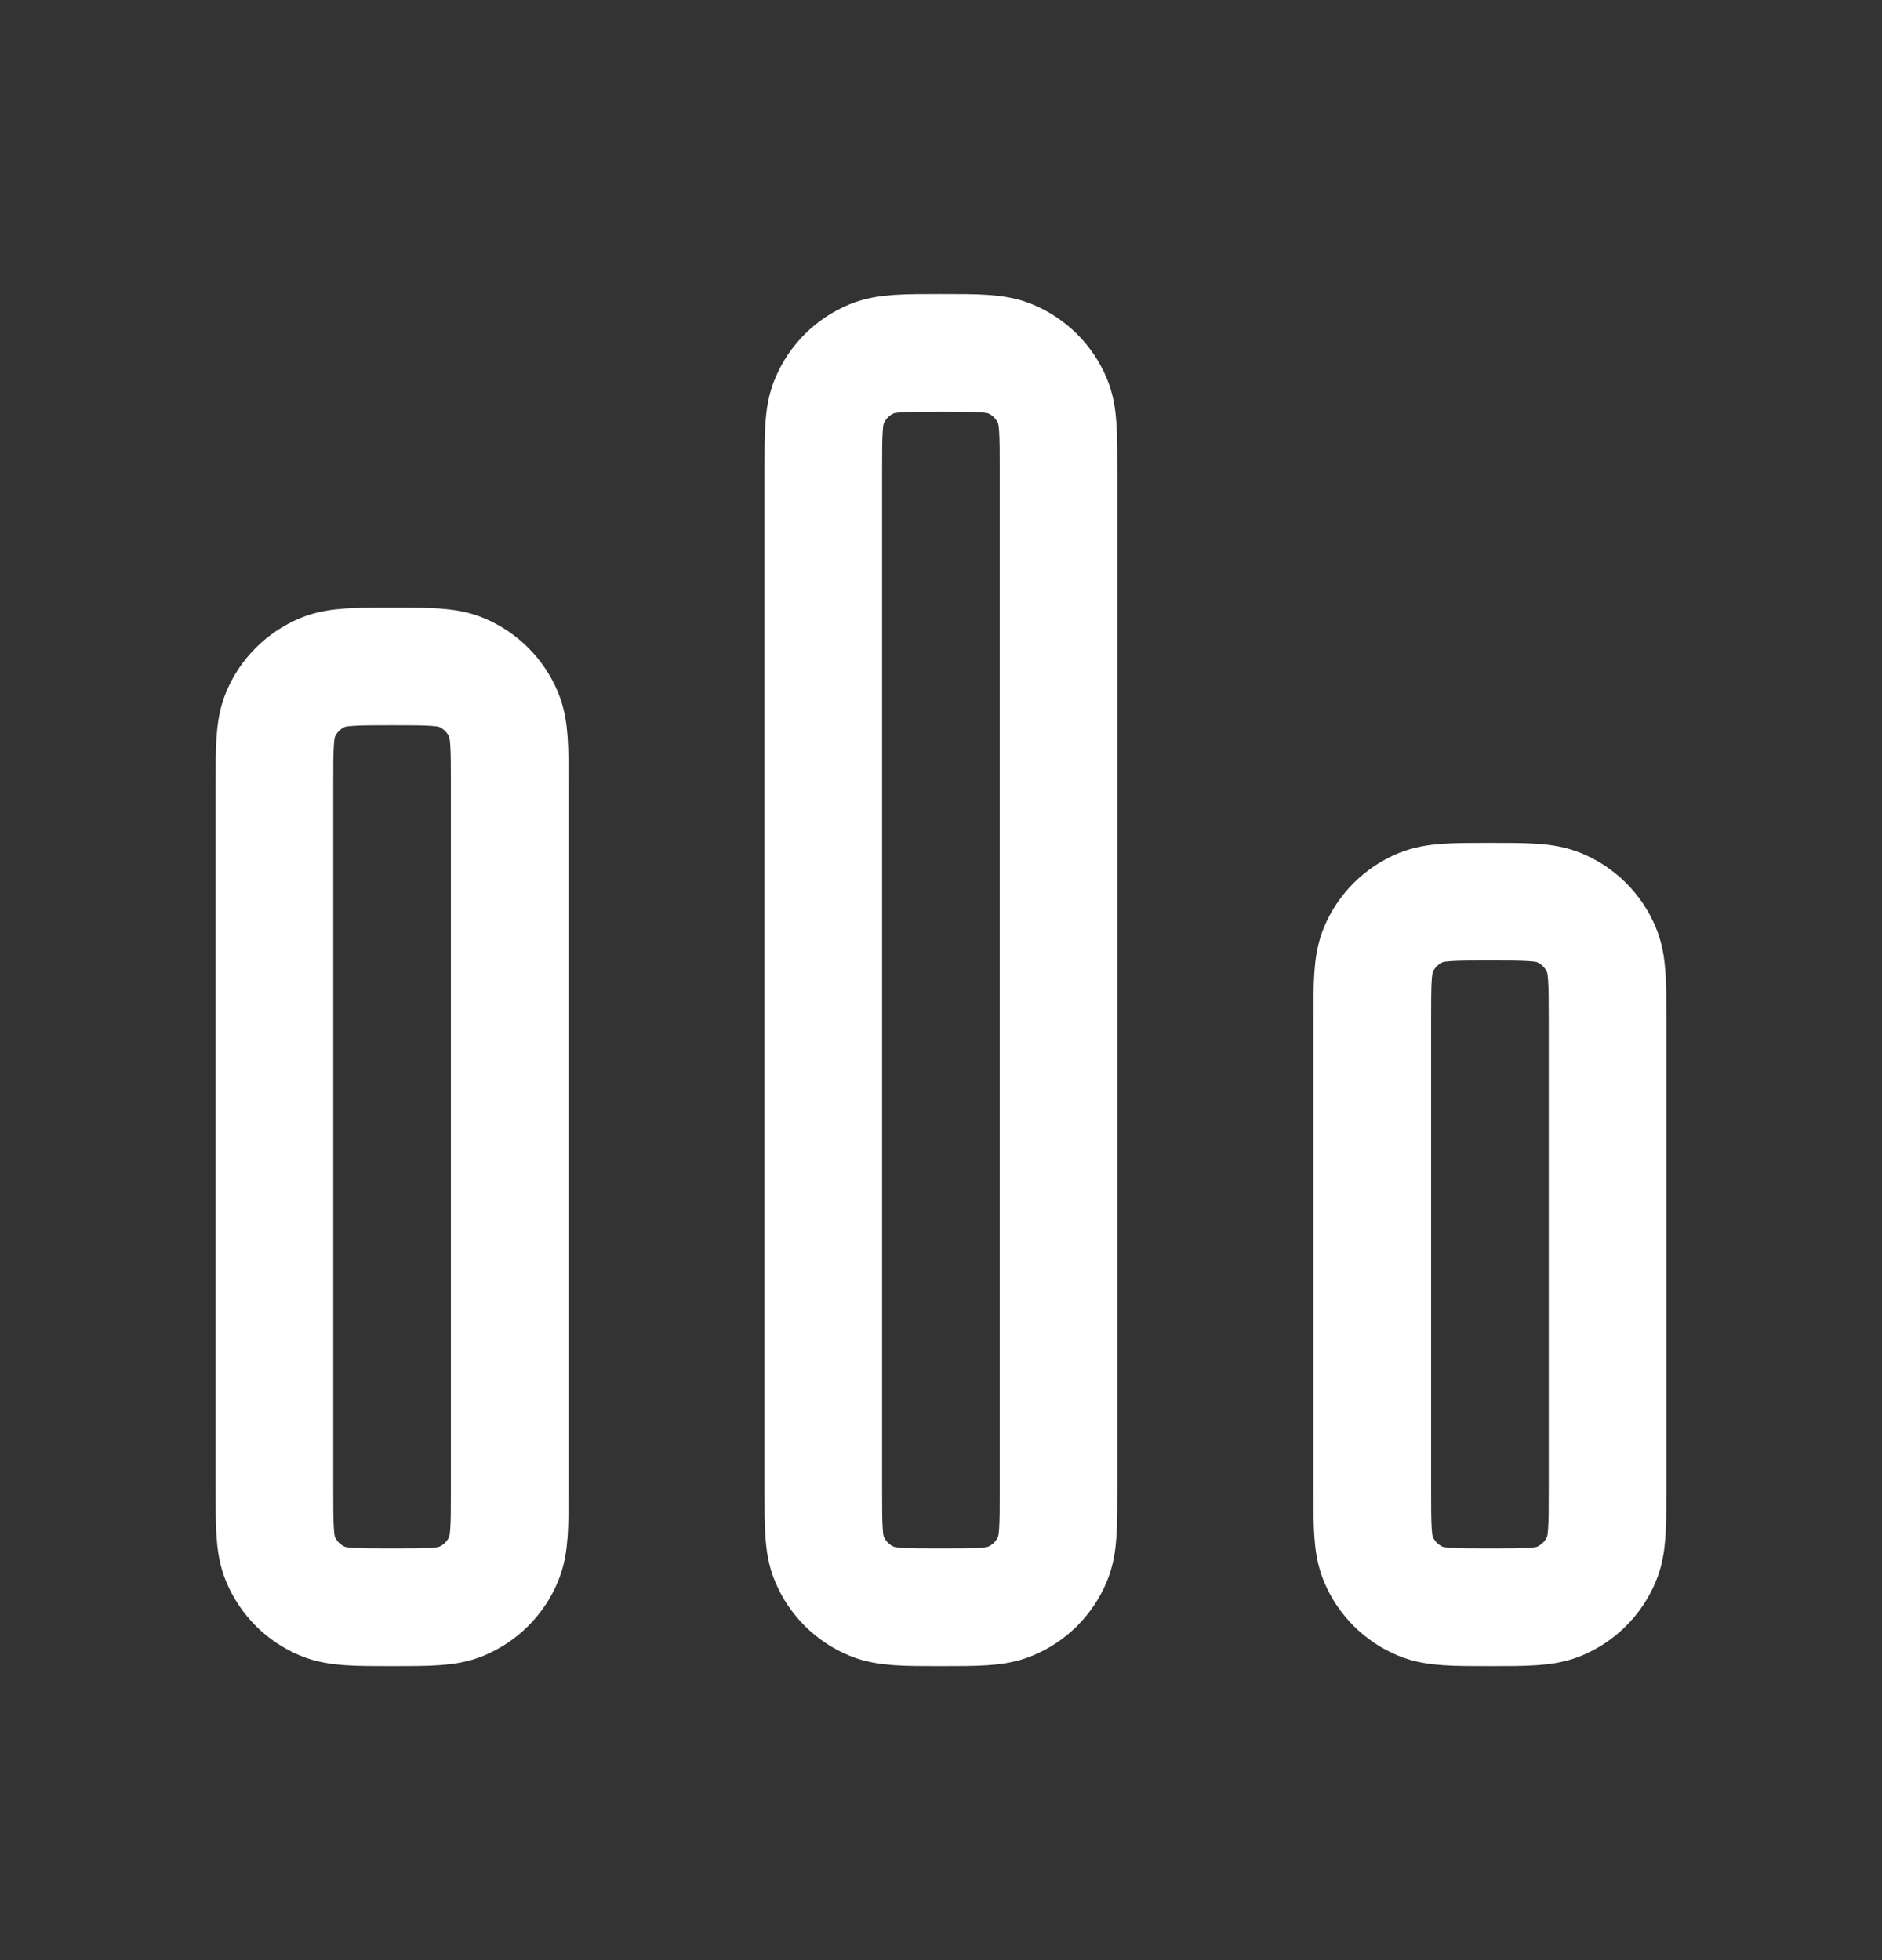 <svg width="24" height="25" viewBox="0 0 24 25" fill="none" xmlns="http://www.w3.org/2000/svg">
<rect x="0" y="0" width="24" height="25" fill="#333333" stroke="none"/>
<path d="M3.5 10V19C3.5 19.466 3.5 19.699 3.576 19.883C3.677 20.128 3.872 20.322 4.117 20.424C4.301 20.5 4.534 20.5 5 20.5C5.465 20.5 5.698 20.5 5.882 20.424C6.127 20.322 6.322 20.128 6.423 19.883C6.5 19.699 6.5 19.466 6.5 19V10C6.5 9.534 6.5 9.301 6.423 9.117C6.322 8.872 6.127 8.678 5.882 8.576C5.698 8.5 5.465 8.5 5 8.5C4.534 8.5 4.301 8.5 4.117 8.576C3.872 8.678 3.677 8.872 3.576 9.117C3.5 9.301 3.5 9.534 3.5 10Z" stroke="white" stroke-width="1.5" stroke-linecap="square" stroke-linejoin="round"/>
<path d="M10.499 6V19C10.499 19.465 10.499 19.698 10.576 19.882C10.677 20.127 10.872 20.322 11.117 20.423C11.301 20.5 11.534 20.5 11.999 20.5C12.465 20.5 12.698 20.5 12.882 20.423C13.127 20.322 13.322 20.127 13.423 19.882C13.499 19.698 13.499 19.465 13.499 19V6C13.499 5.534 13.499 5.301 13.423 5.117C13.322 4.872 13.127 4.678 12.882 4.576C12.698 4.5 12.465 4.5 11.999 4.5C11.534 4.5 11.301 4.5 11.117 4.576C10.872 4.678 10.677 4.872 10.576 5.117C10.499 5.301 10.499 5.534 10.499 6Z" stroke="white" stroke-width="1.5" stroke-linecap="square" stroke-linejoin="round"/>
<path d="M17.5 13V19C17.5 19.466 17.5 19.699 17.576 19.883C17.677 20.128 17.872 20.322 18.117 20.424C18.301 20.5 18.534 20.5 19 20.5C19.465 20.5 19.698 20.5 19.882 20.424C20.127 20.322 20.322 20.128 20.423 19.883C20.5 19.699 20.5 19.466 20.5 19V13C20.5 12.534 20.5 12.301 20.423 12.117C20.322 11.872 20.127 11.678 19.882 11.576C19.698 11.5 19.465 11.5 19 11.5C18.534 11.5 18.301 11.5 18.117 11.576C17.872 11.678 17.677 11.872 17.576 12.117C17.5 12.301 17.5 12.534 17.5 13Z" stroke="white" stroke-width="1.5" stroke-linecap="square" stroke-linejoin="round"/>
</svg>
